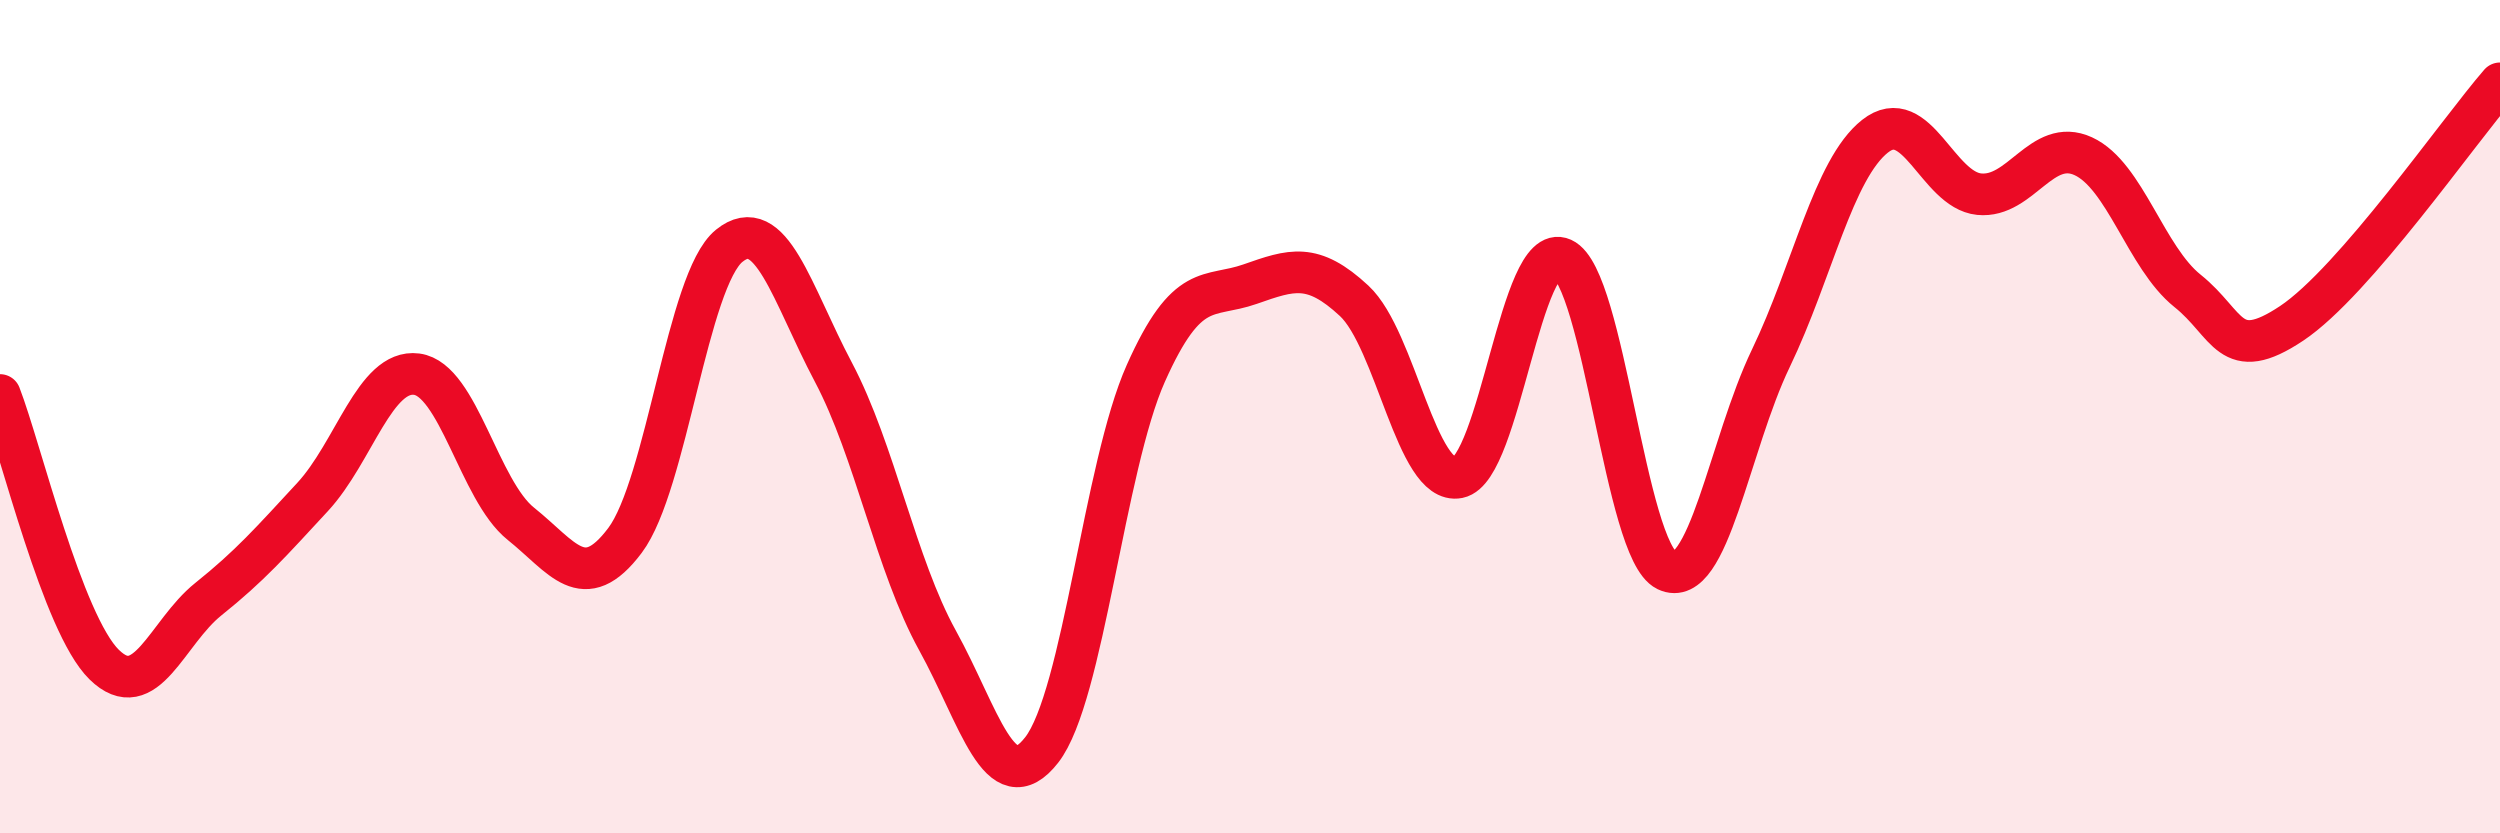 
    <svg width="60" height="20" viewBox="0 0 60 20" xmlns="http://www.w3.org/2000/svg">
      <path
        d="M 0,9.48 C 0.5,10.77 1.5,14.97 2.5,15.95 C 3.5,16.93 4,15.18 5,14.38 C 6,13.58 6.5,13.01 7.5,11.93 C 8.5,10.85 9,8.85 10,8.98 C 11,9.11 11.5,11.77 12.5,12.57 C 13.5,13.37 14,14.3 15,12.97 C 16,11.64 16.5,6.71 17.5,5.9 C 18.5,5.09 19,7.04 20,8.93 C 21,10.82 21.5,13.56 22.5,15.37 C 23.5,17.18 24,19.28 25,18 C 26,16.72 26.5,11.2 27.5,8.96 C 28.5,6.72 29,7.17 30,6.82 C 31,6.47 31.5,6.29 32.5,7.22 C 33.5,8.15 34,11.66 35,11.46 C 36,11.26 36.5,5.76 37.5,6.21 C 38.5,6.66 39,13.21 40,13.69 C 41,14.17 41.5,10.68 42.5,8.6 C 43.5,6.52 44,4.06 45,3.27 C 46,2.48 46.5,4.56 47.5,4.66 C 48.5,4.76 49,3.29 50,3.75 C 51,4.21 51.5,6.18 52.5,6.98 C 53.5,7.78 53.5,8.76 55,7.76 C 56.5,6.76 59,3.15 60,2L60 20L0 20Z"
        fill="#EB0A25"
        opacity="0.1"
        stroke-linecap="round"
        stroke-linejoin="round"
      />
      <path
        d="M 0,9.48 C 0.5,10.77 1.5,14.97 2.5,15.95 C 3.5,16.93 4,15.18 5,14.38 C 6,13.58 6.5,13.01 7.5,11.93 C 8.5,10.85 9,8.85 10,8.98 C 11,9.11 11.5,11.77 12.5,12.57 C 13.5,13.37 14,14.3 15,12.97 C 16,11.64 16.5,6.71 17.5,5.9 C 18.5,5.09 19,7.04 20,8.93 C 21,10.82 21.5,13.56 22.5,15.37 C 23.5,17.18 24,19.28 25,18 C 26,16.72 26.5,11.2 27.5,8.96 C 28.5,6.72 29,7.17 30,6.82 C 31,6.47 31.5,6.29 32.5,7.22 C 33.5,8.15 34,11.66 35,11.46 C 36,11.26 36.5,5.76 37.5,6.21 C 38.5,6.66 39,13.21 40,13.69 C 41,14.17 41.5,10.68 42.5,8.6 C 43.5,6.52 44,4.06 45,3.27 C 46,2.48 46.5,4.56 47.5,4.66 C 48.5,4.76 49,3.29 50,3.75 C 51,4.21 51.5,6.18 52.5,6.98 C 53.5,7.78 53.5,8.76 55,7.76 C 56.5,6.76 59,3.15 60,2"
        stroke="#EB0A25"
        stroke-width="1"
        fill="none"
        stroke-linecap="round"
        stroke-linejoin="round"
      />
    </svg>
  